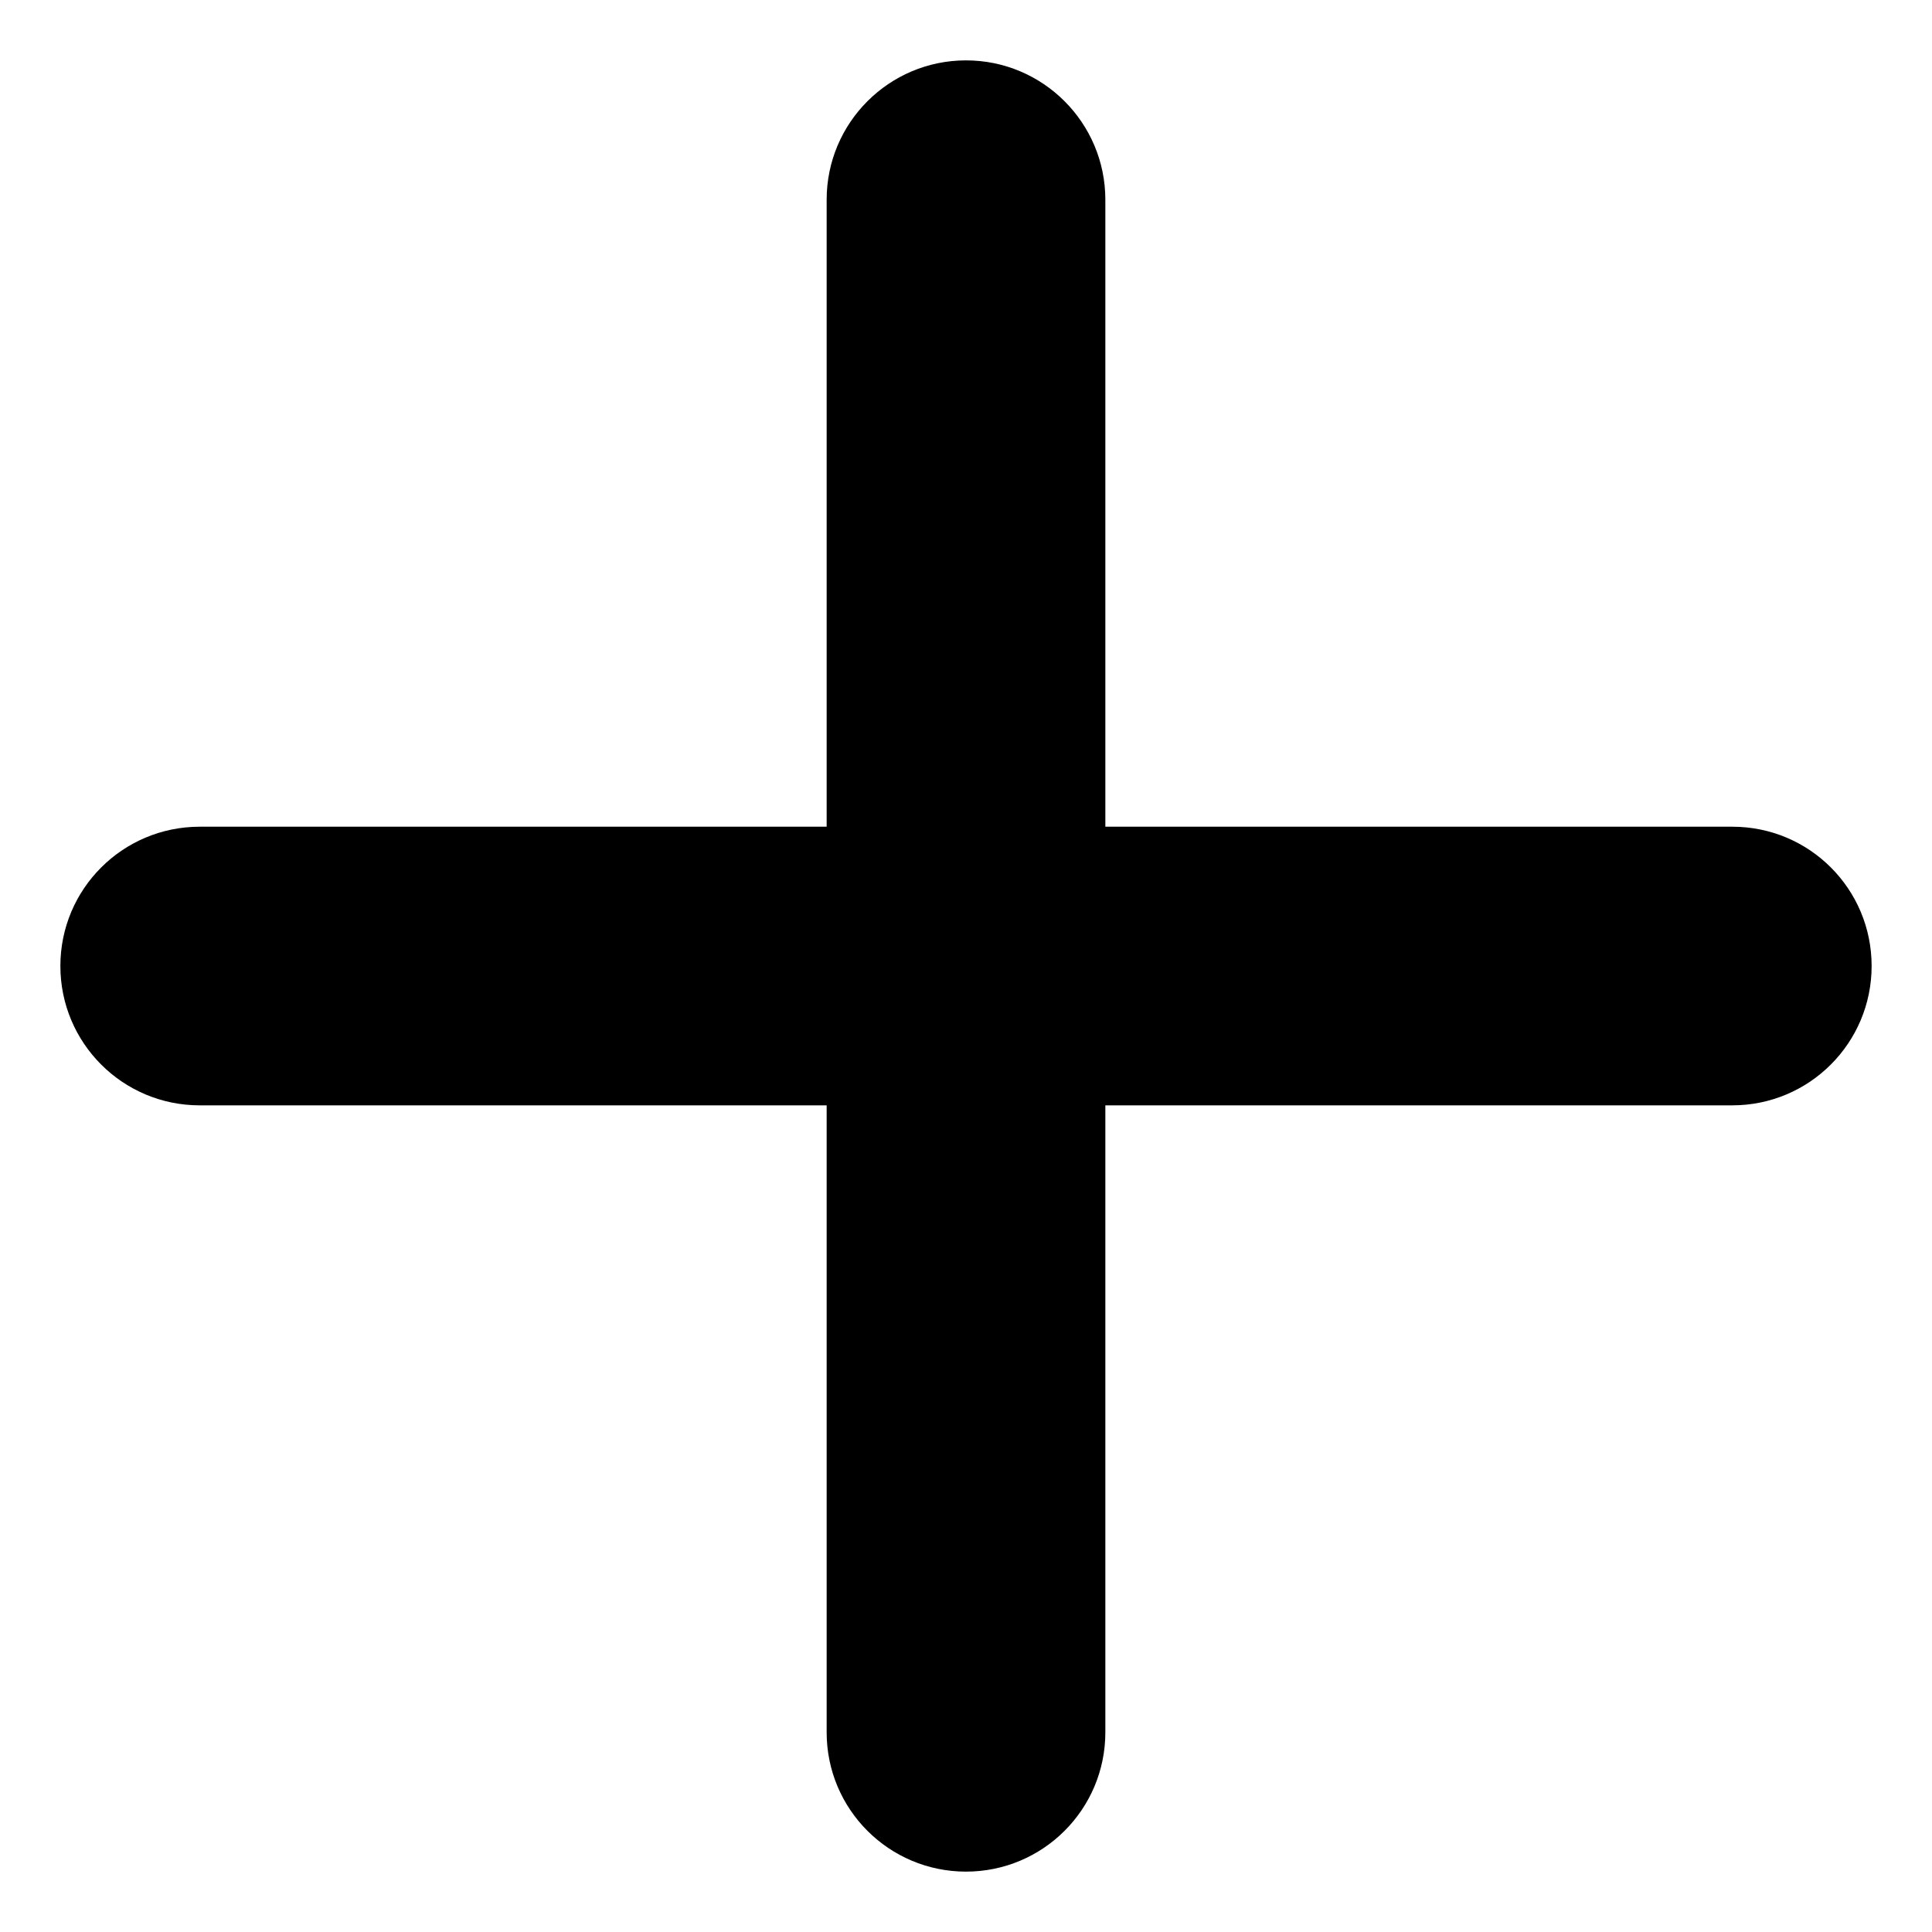 <svg width="32" height="32" viewBox="0 0 32 32" fill="currentColor">
    <path d="M31 16C31 17.276 29.967 18.308 28.692 18.308H18.308V28.693C18.308 29.969 17.274 31 16 31C14.726 31 13.692 29.969 13.692 28.693V18.308H3.308C2.033 18.308 1 17.276 1 16C1 14.724 2.033 13.693 3.308 13.693H13.692V3.308C13.692 2.033 14.726 1 16 1C17.274 1 18.308 2.033 18.308 3.308V13.693H28.692C29.969 13.692 31 14.724 31 16Z"/>
</svg>
